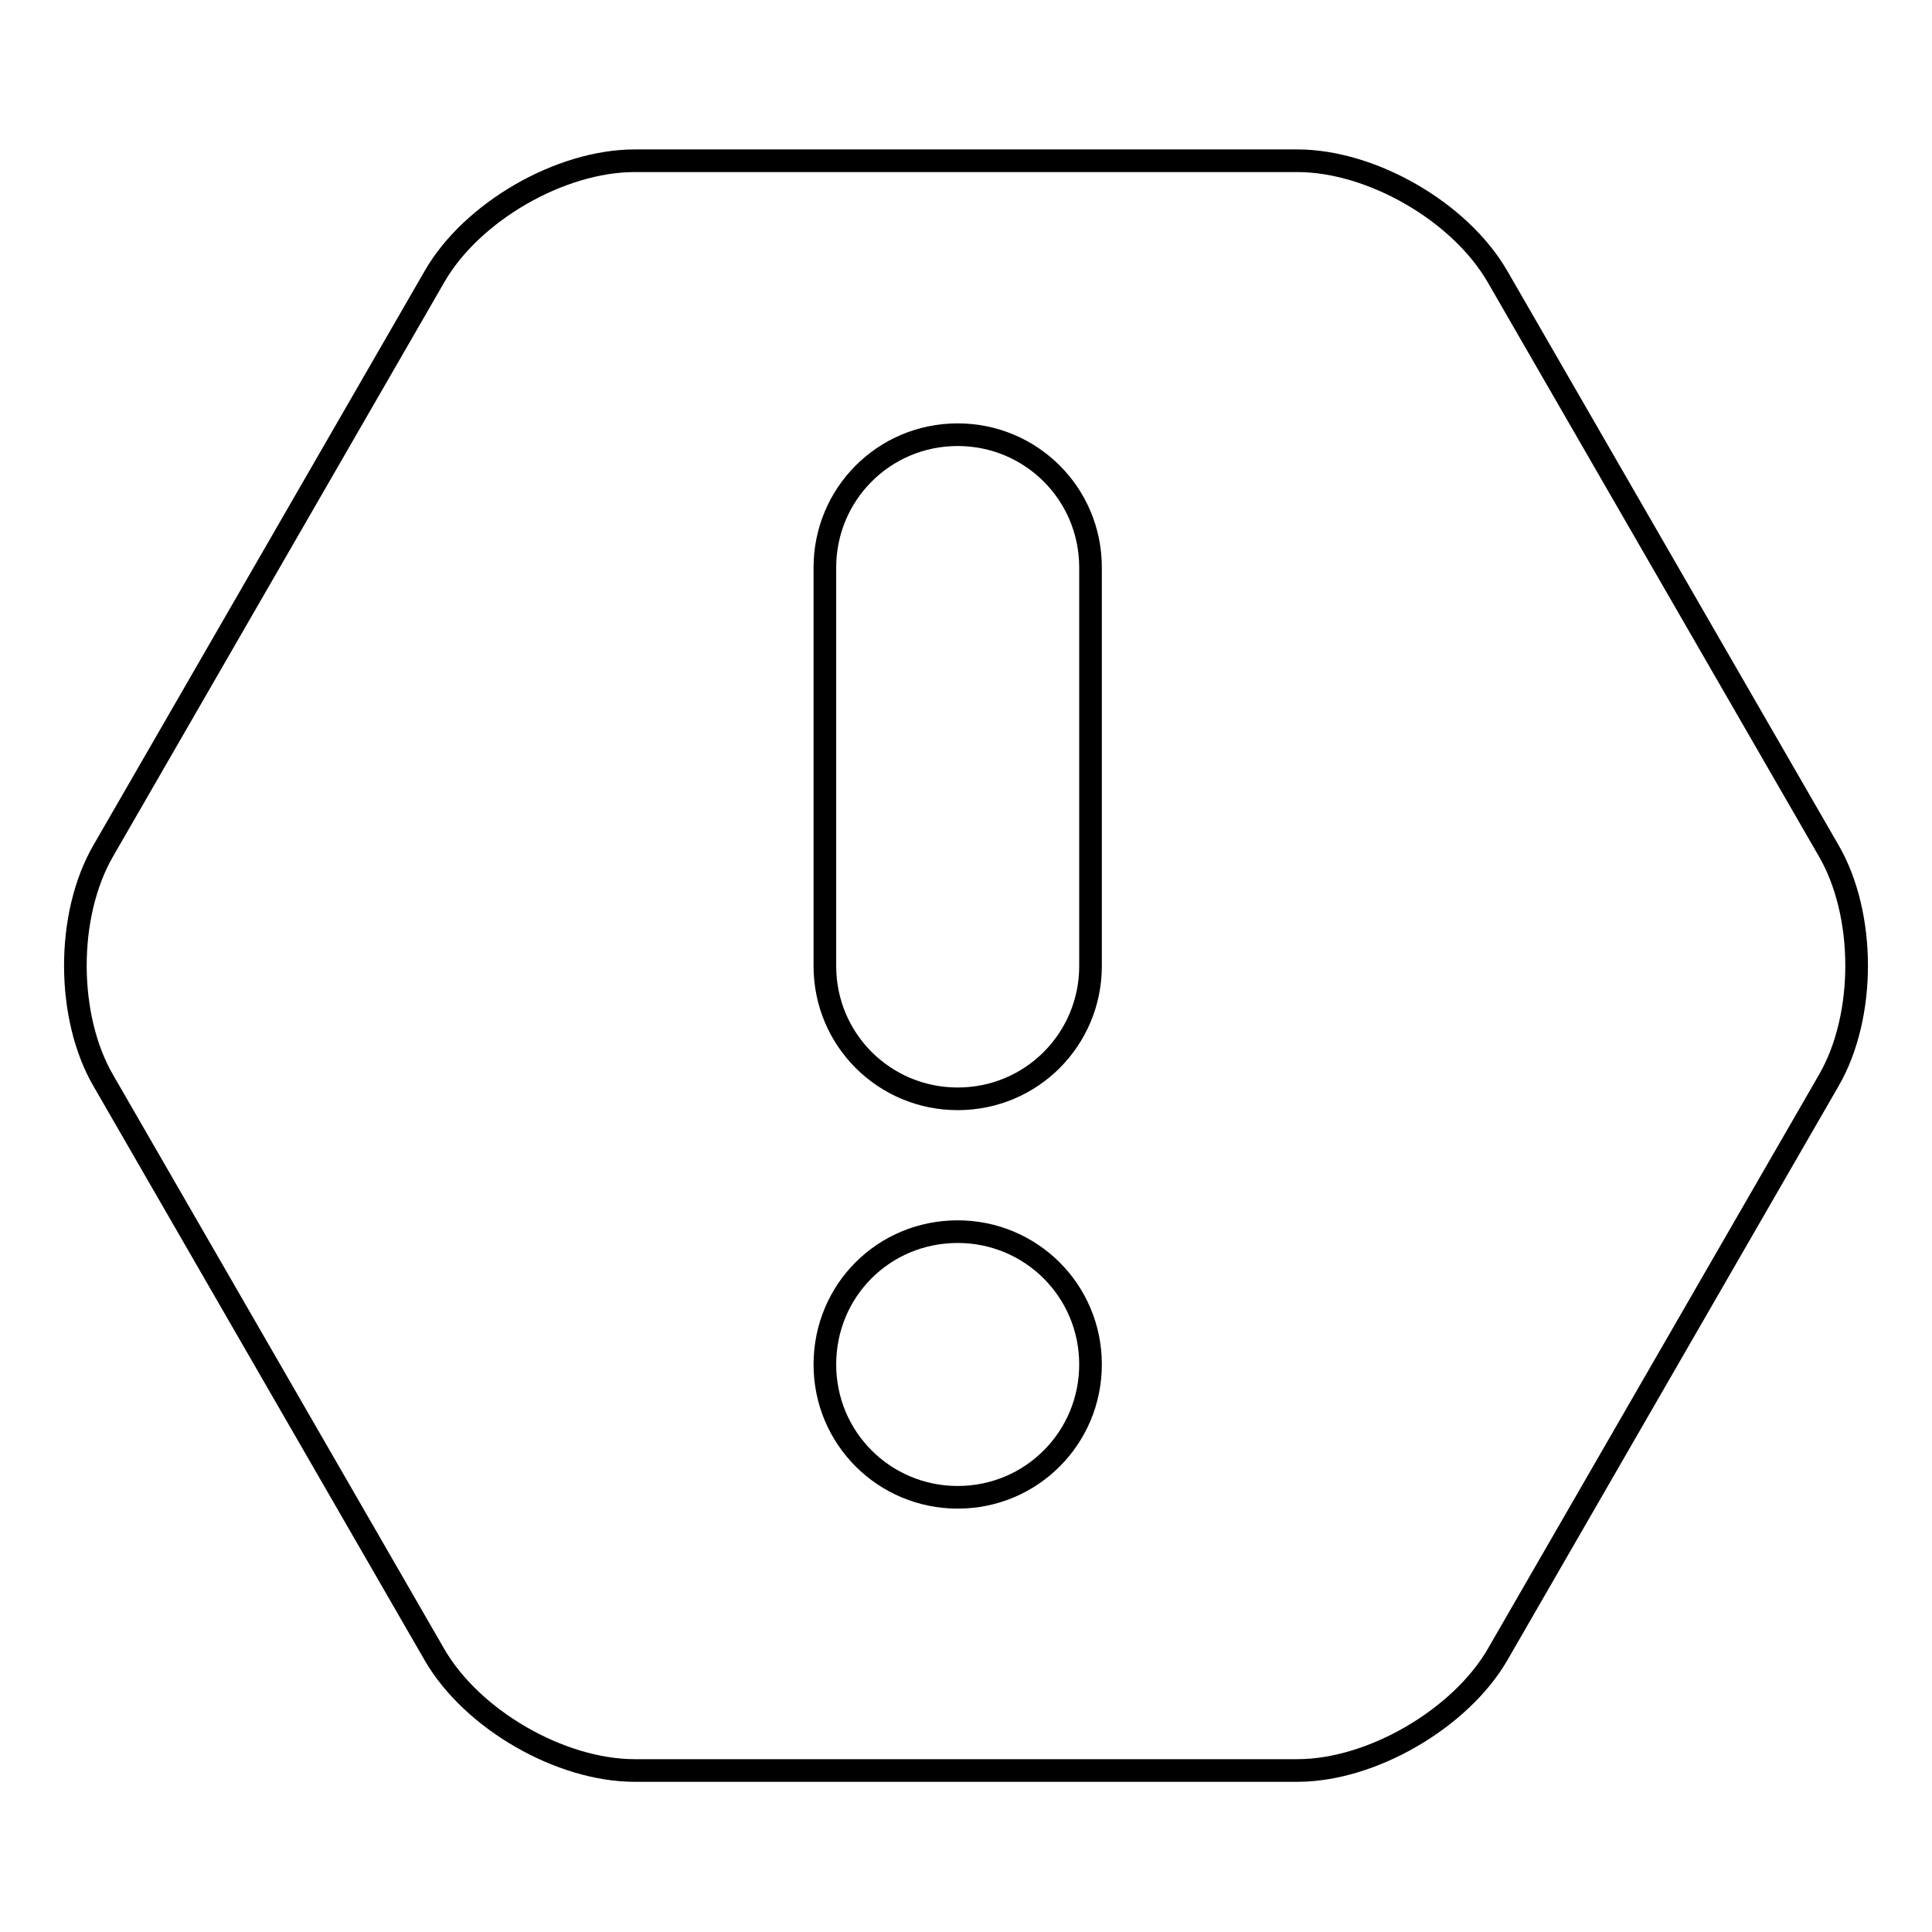 <?xml version="1.0" encoding="utf-8"?>
<!-- Svg Vector Icons : http://www.onlinewebfonts.com/icon -->
<!DOCTYPE svg PUBLIC "-//W3C//DTD SVG 1.1//EN" "http://www.w3.org/Graphics/SVG/1.1/DTD/svg11.dtd">
<svg version="1.1" xmlns="http://www.w3.org/2000/svg" xmlns:xlink="http://www.w3.org/1999/xlink" x="0px" y="0px" viewBox="0 0 256 256" enable-background="new 0 0 256 256" xml:space="preserve">
<g> <path stroke-width="3" fill-opacity="0" stroke="#000000"  d="M57.6,219.3c5,8.6,16.7,15.3,26.5,15.3h87.8c9.9,0,21.6-6.9,26.5-15.3l43.9-76.1c5-8.6,4.9-22.1,0-30.5 l-43.9-76.1c-5-8.6-16.7-15.3-26.5-15.3H84.1c-9.9,0-21.6,6.8-26.5,15.3l-43.9,76.1c-5,8.6-4.9,22.1,0,30.5L57.6,219.3z  M109.3,75.2c0-9.7,7.8-17.6,17.6-17.6c9.7,0,17.6,7.8,17.6,17.6V128c0,9.7-7.8,17.6-17.6,17.6c-9.7,0-17.6-7.8-17.6-17.6V75.2z  M126.9,163.2c9.7,0,17.6,7.8,17.6,17.6c0,9.7-7.8,17.6-17.6,17.6c-9.7,0-17.6-7.8-17.6-17.6C109.3,171,117.1,163.2,126.9,163.2z" /></g>
</svg>